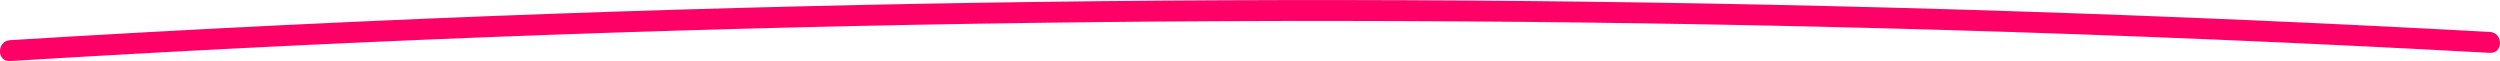 <svg xmlns="http://www.w3.org/2000/svg" viewBox="0 0 291.89 7.13"><defs><style>.cls-1{fill:#FF0066;}</style></defs><g id="Capa_2" data-name="Capa 2"><g id="Capa_1-2" data-name="Capa 1"><path class="cls-1" d="M1.17,7.13Q113.82.23,226.77,3.49q32,.93,63.94,2.68c1.57.09,1.57-2.35,0-2.44Q178-2.42,65,1.59,33.09,2.73,1.17,4.69c-1.56.1-1.57,2.54,0,2.44Z"/></g></g></svg>